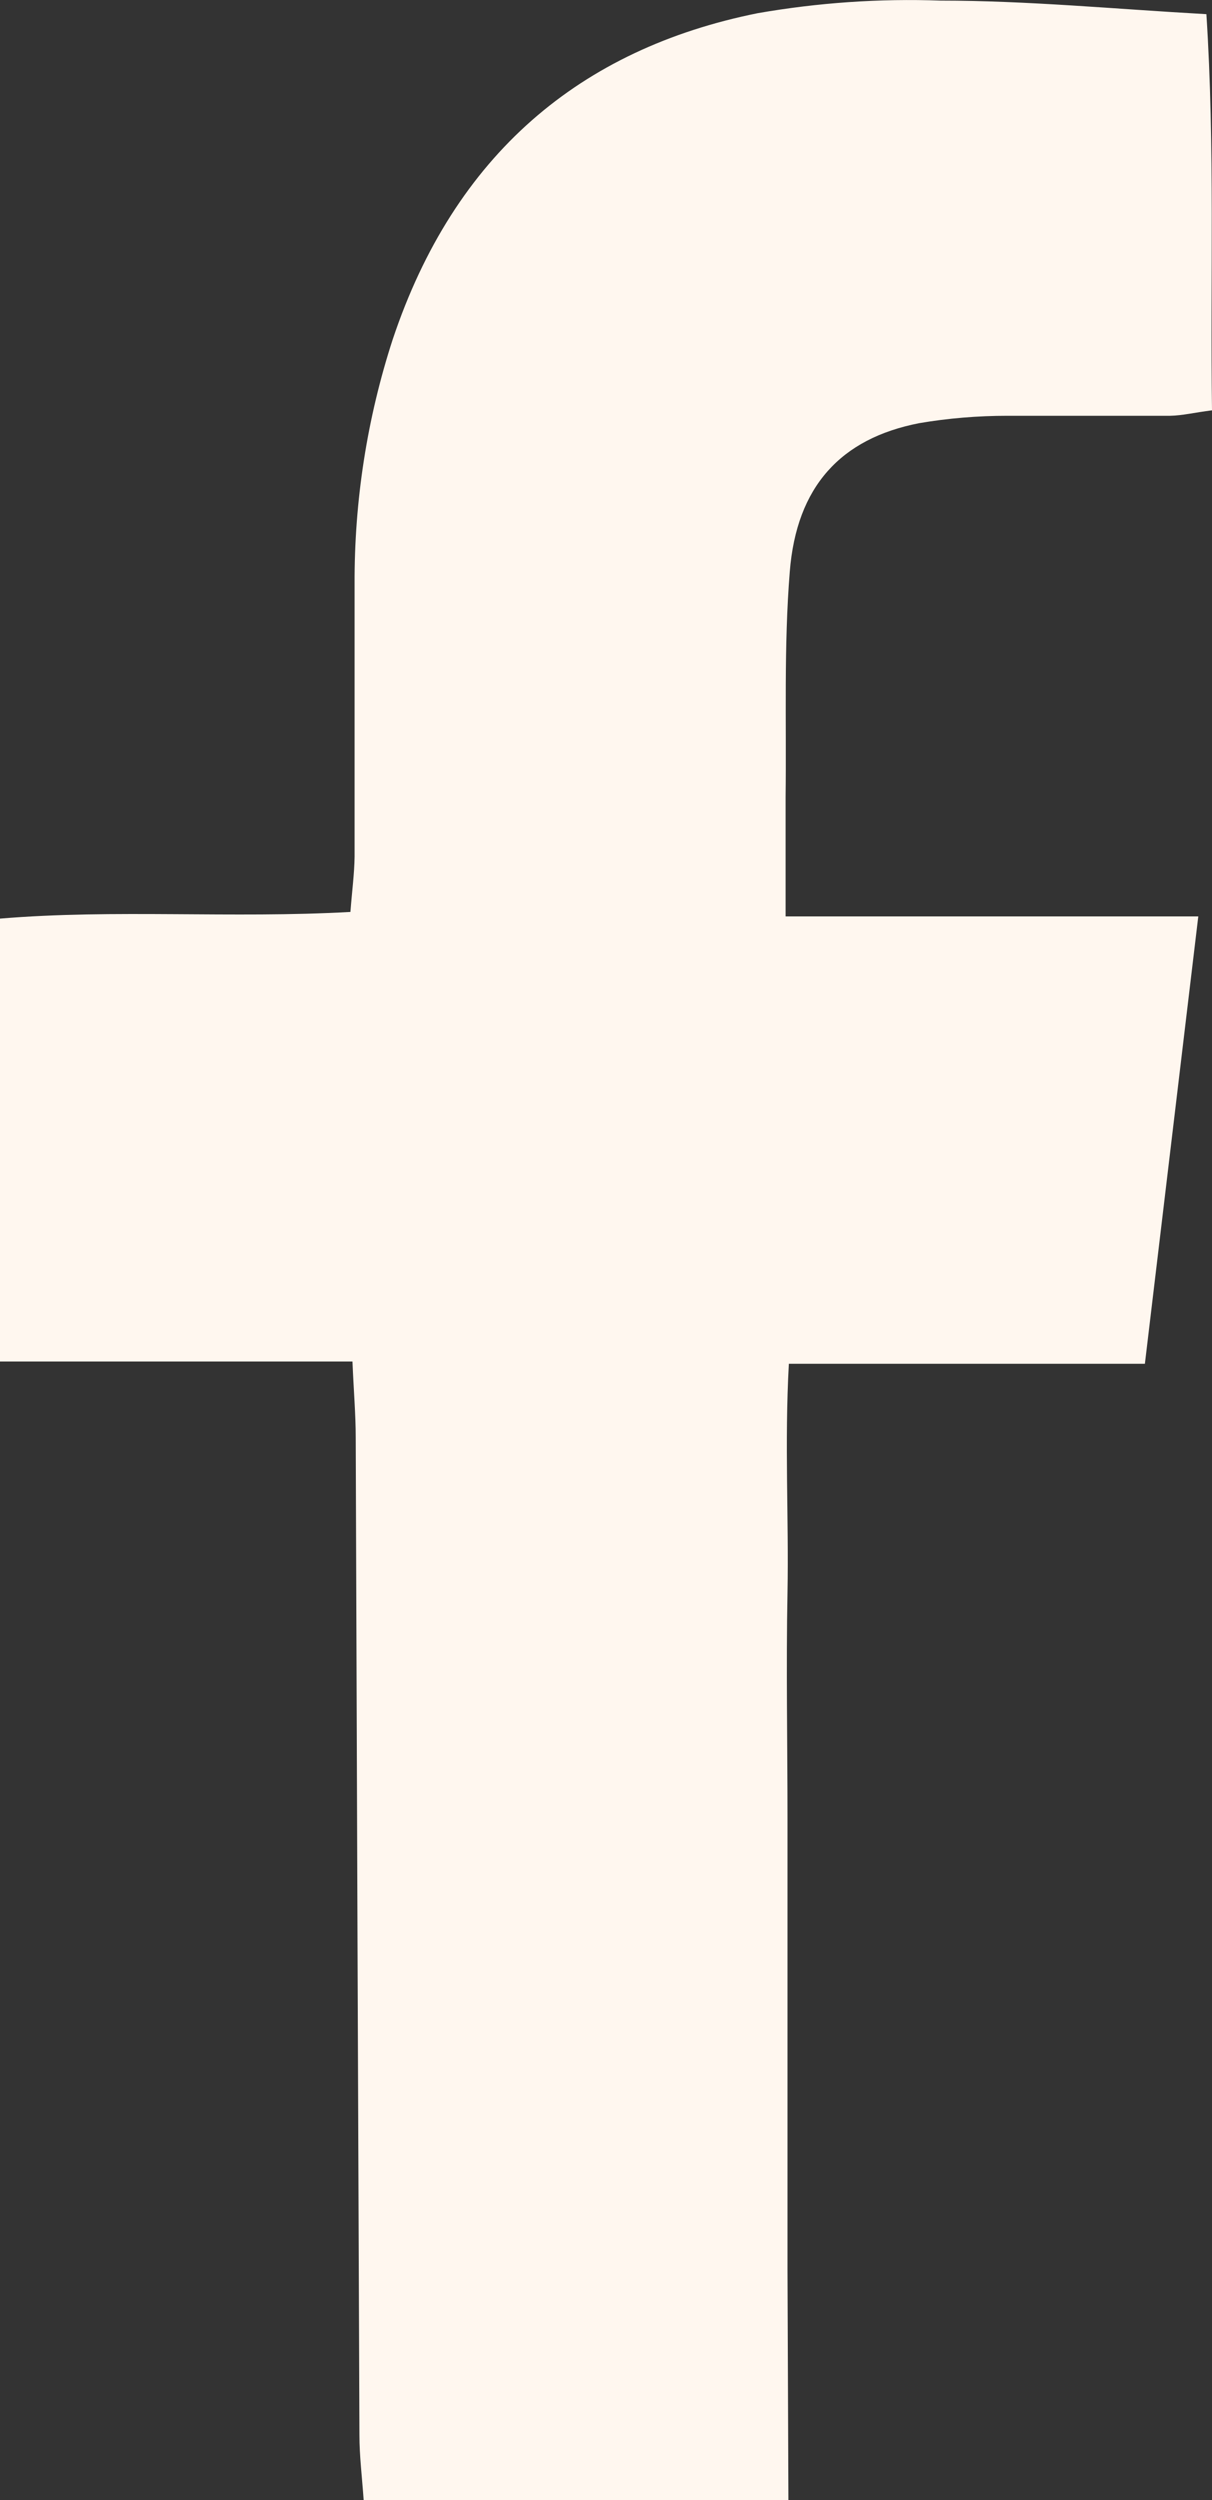 <svg width="16" height="33" viewBox="0 0 16 33" fill="none" xmlns="http://www.w3.org/2000/svg">
<rect x="0" y="0" width="16" height="33" fill="#333333" stroke="none"/>
<path d="M10.408 33.001H4.801C4.779 32.69 4.745 32.416 4.745 32.144C4.727 27.752 4.711 23.362 4.696 18.975C4.696 18.667 4.669 18.363 4.653 17.971H0V12.125C1.518 11.998 3.052 12.125 4.626 12.037C4.647 11.762 4.678 11.534 4.681 11.308C4.681 10.105 4.681 8.906 4.681 7.713C4.676 6.613 4.846 5.521 5.184 4.481C6 2.04 7.66 0.645 10.003 0.174C10.801 0.035 11.609 -0.021 12.417 0.008C13.564 0.008 14.712 0.119 15.926 0.187C16.04 1.962 15.976 3.671 16 5.416C15.77 5.445 15.61 5.485 15.448 5.488C14.736 5.488 14.024 5.488 13.301 5.488C12.909 5.488 12.518 5.52 12.132 5.586C11.101 5.788 10.515 6.419 10.426 7.547C10.347 8.527 10.383 9.527 10.371 10.52C10.371 11.011 10.371 11.501 10.371 12.096H15.819L15.114 18.001H10.414C10.356 19.053 10.414 20.04 10.396 21.02C10.377 22.001 10.396 23.007 10.396 24.001V26.978C10.396 27.971 10.396 28.965 10.396 29.958L10.408 33.001Z" fill="#FFF7EF"/>
</svg>
